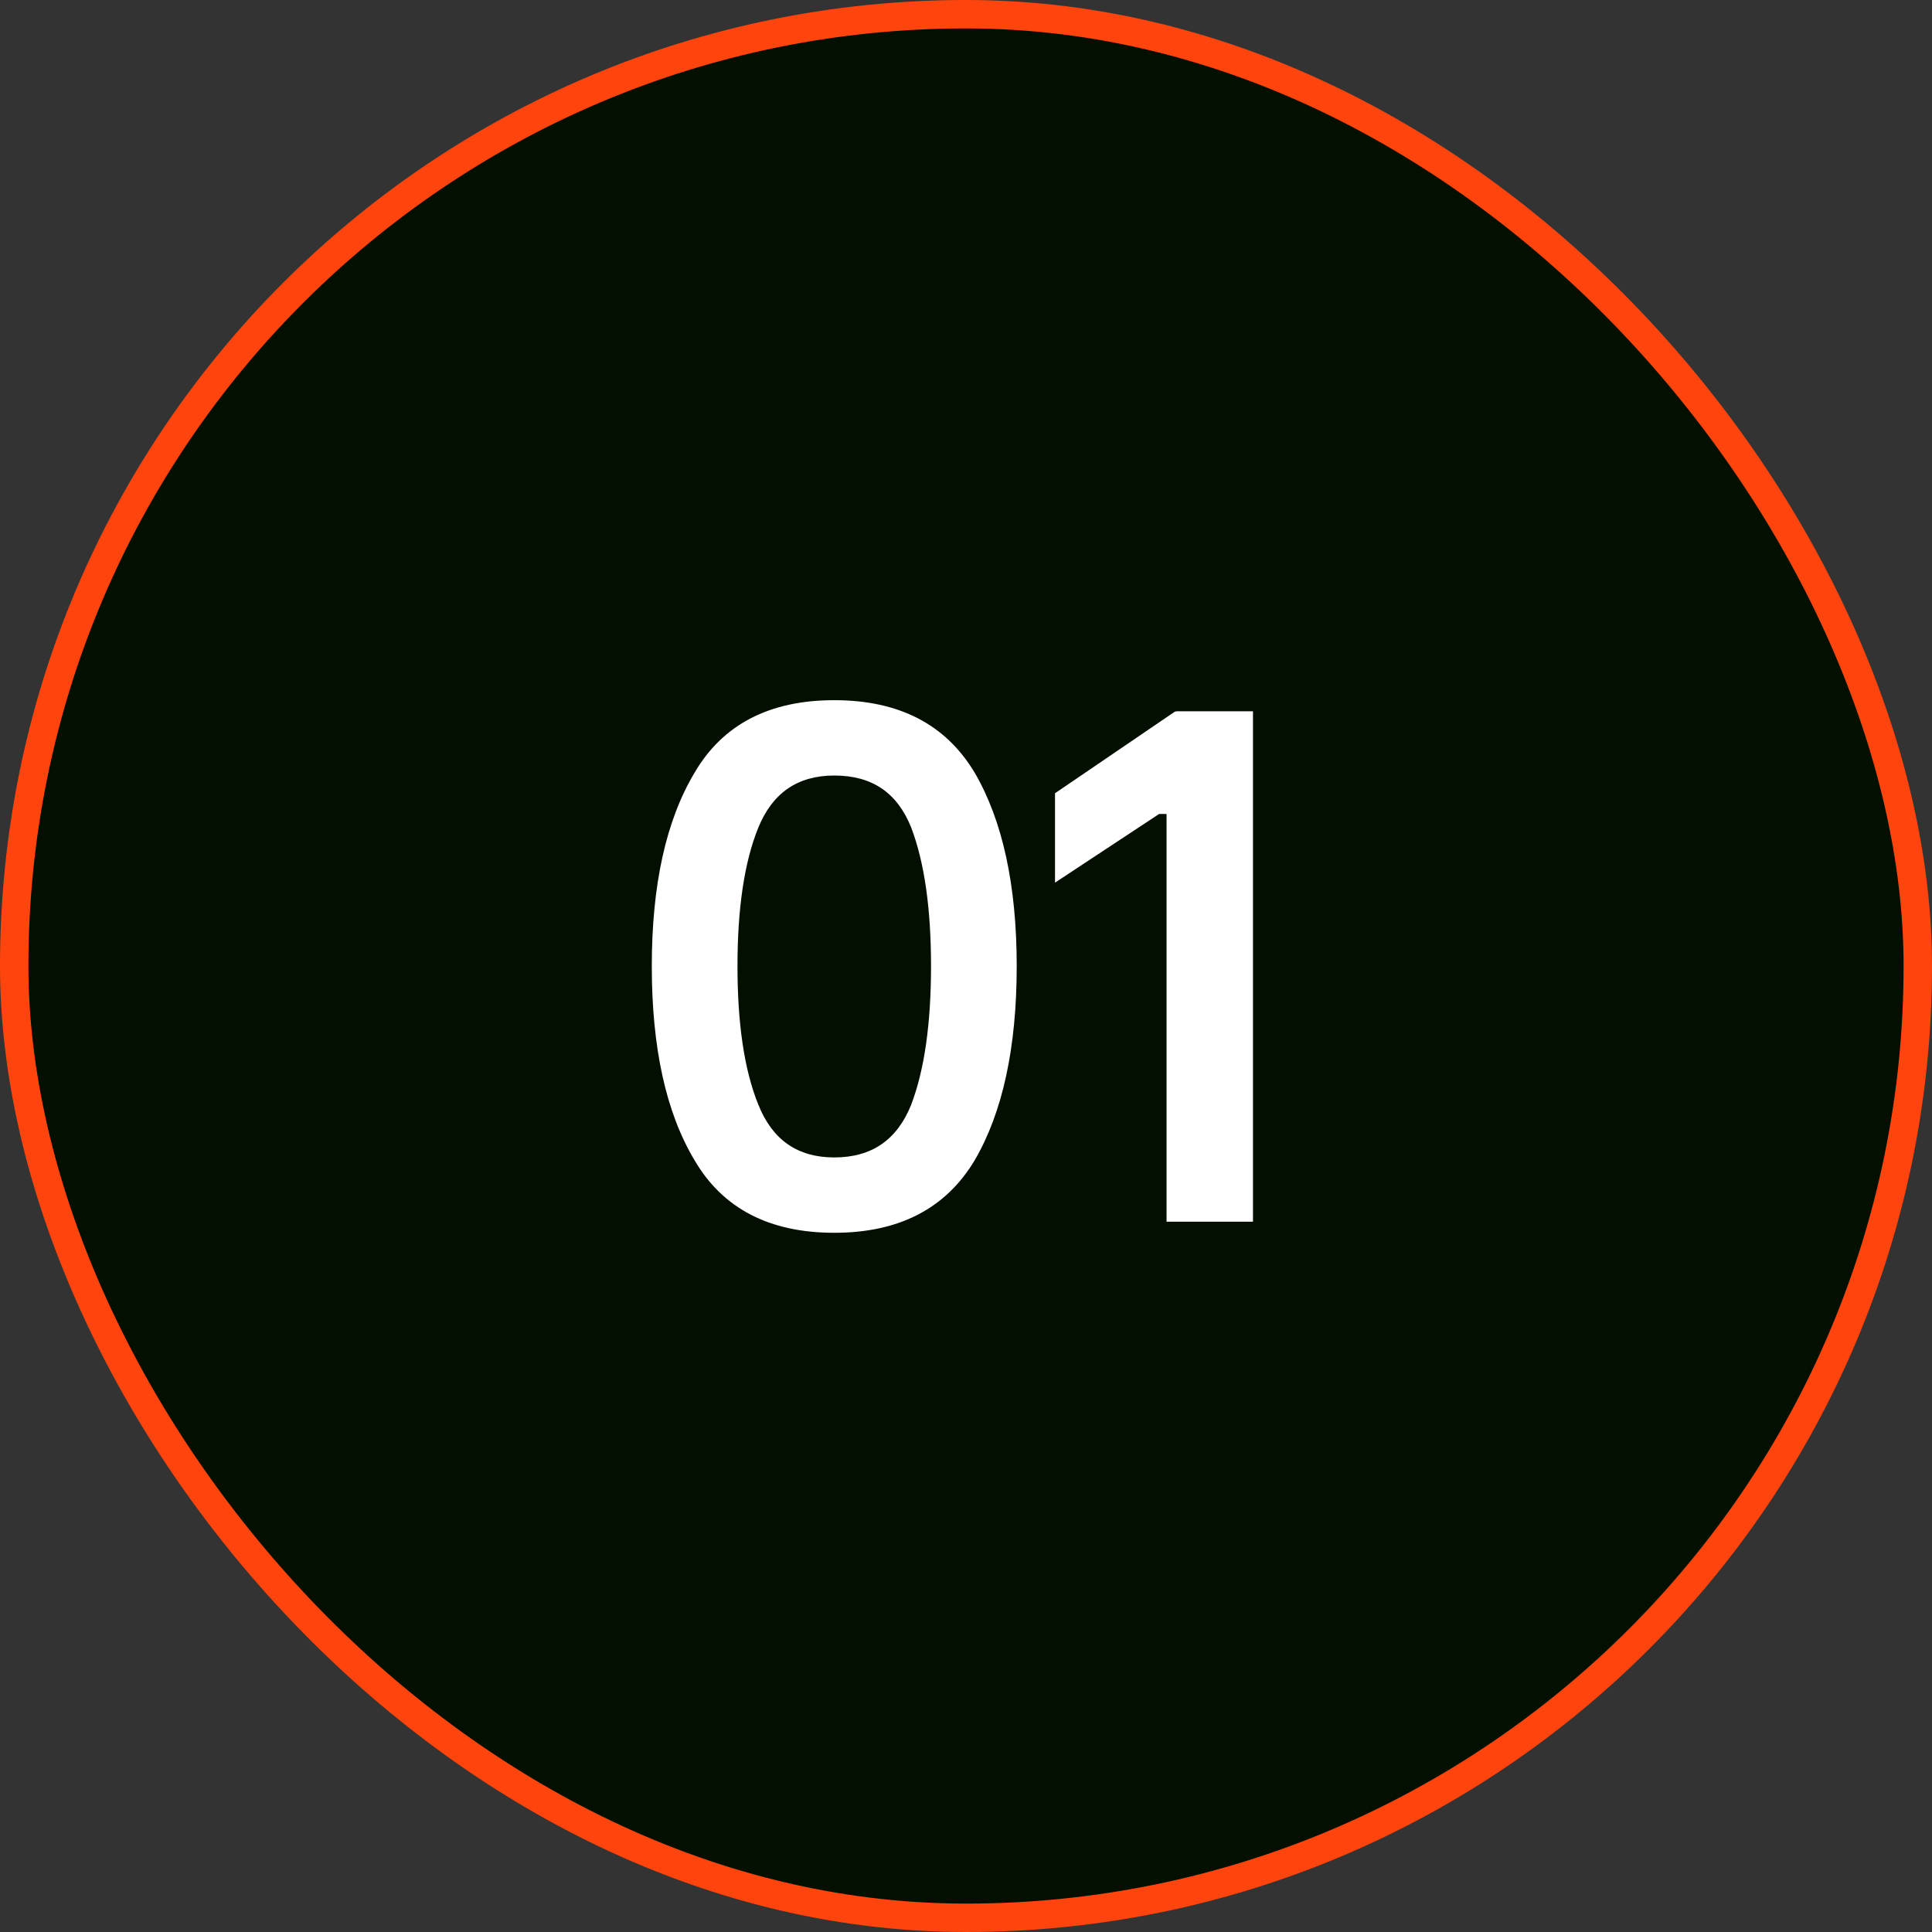 <?xml version="1.0" encoding="UTF-8"?> <svg xmlns="http://www.w3.org/2000/svg" width="68" height="68" viewBox="0 0 68 68" fill="none"><rect x="0" y="0" width="68" height="68" fill="#333333" stroke="none"/><rect x="0.5" y="0.5" width="67" height="67" rx="33.5" fill="#031000"></rect><rect x="0.5" y="0.5" width="67" height="67" rx="33.5" stroke="#FF450D"></rect><path d="M22.941 34.004C22.941 31.17 23.435 28.882 24.449 27.192C25.437 25.502 27.075 24.644 29.363 24.644C31.651 24.644 33.289 25.502 34.303 27.192C35.291 28.882 35.785 31.17 35.785 34.004C35.785 36.864 35.291 39.152 34.303 40.842C33.289 42.532 31.651 43.39 29.363 43.39C27.075 43.39 25.437 42.532 24.449 40.842C23.435 39.152 22.941 36.864 22.941 34.004ZM25.957 34.004C25.957 36.006 26.191 37.644 26.685 38.866C27.179 40.114 28.063 40.738 29.363 40.738C30.689 40.738 31.573 40.114 32.067 38.892C32.535 37.67 32.769 36.032 32.769 34.004C32.769 31.976 32.535 30.338 32.067 29.116C31.573 27.894 30.689 27.296 29.363 27.296C28.063 27.296 27.179 27.92 26.685 29.142C26.191 30.364 25.957 32.002 25.957 34.004ZM41.059 43V28.648H40.799L37.133 31.066V27.92L41.371 25.034L41.397 25.06V25.034H44.101V43H41.059Z" fill="white"></path></svg> 